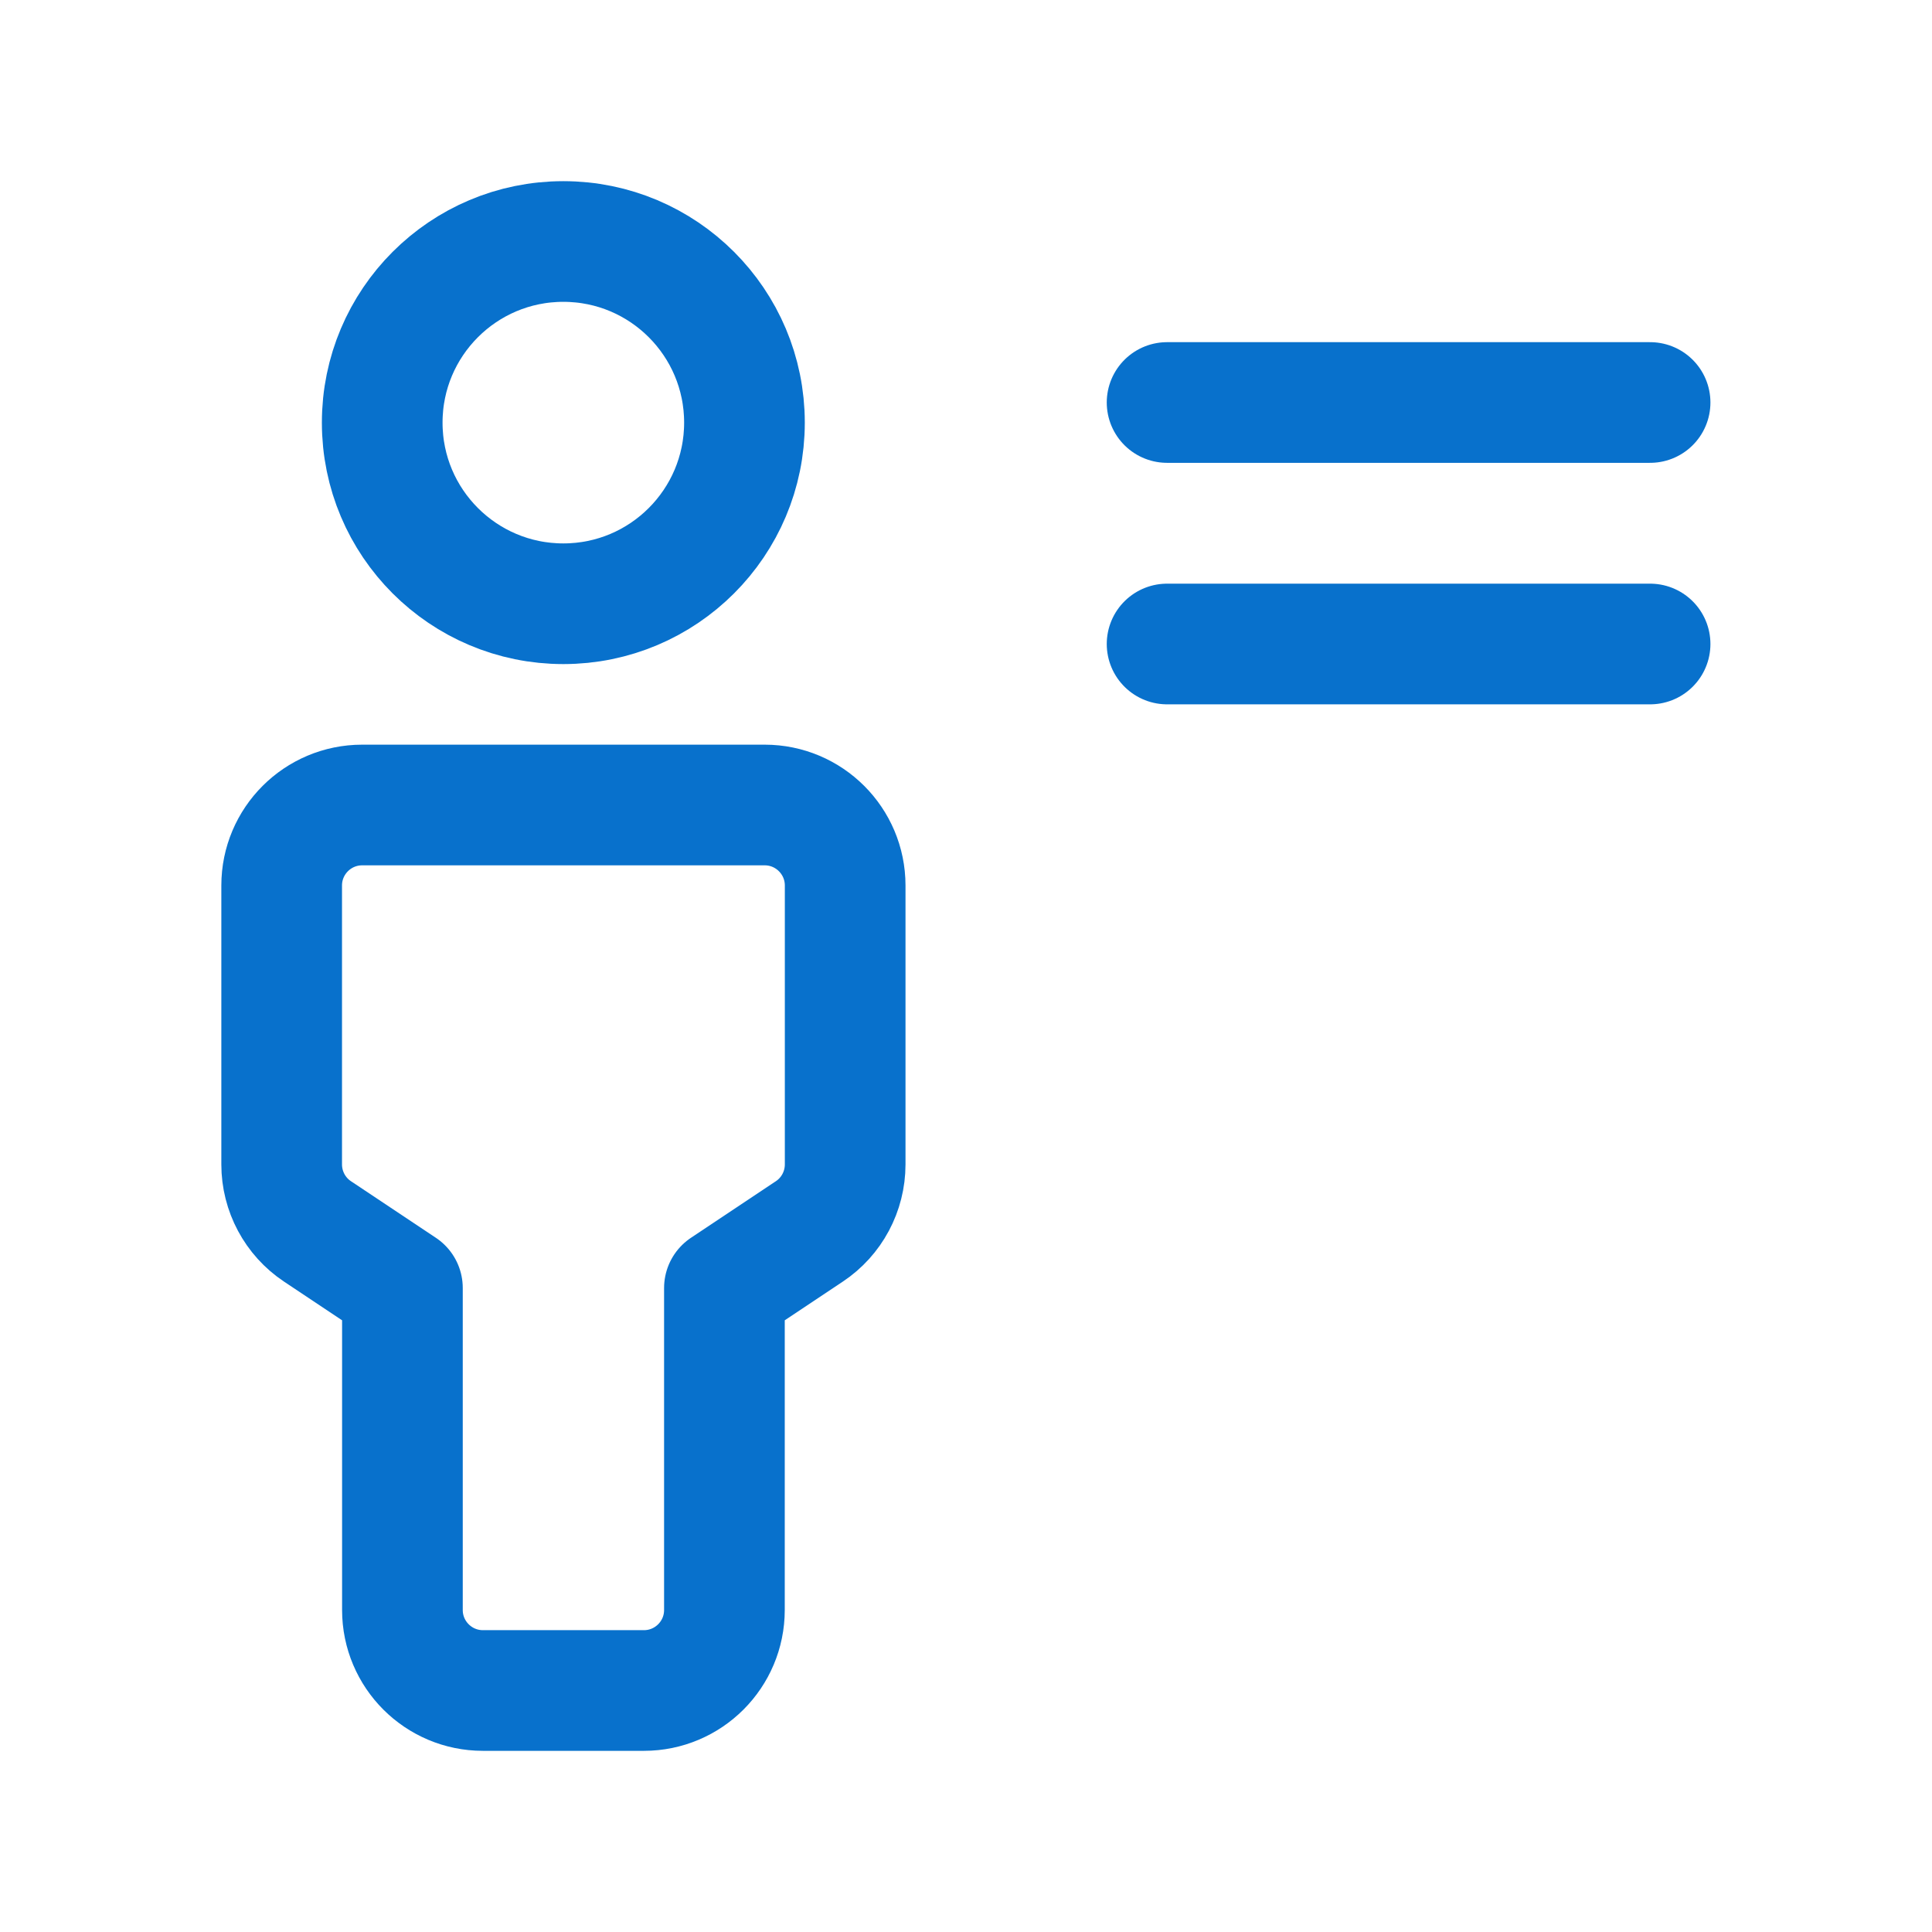 <svg xmlns="http://www.w3.org/2000/svg" width="24" height="24" viewBox="0 0 24 24" fill="none"><circle cx="6.998" cy="5.25" r="2.25" stroke="#0871CC" stroke-width="1.499" stroke-linecap="round" stroke-linejoin="round"></circle><path fill-rule="evenodd" clip-rule="evenodd" d="M4.999 16V20C4.999 20.552 5.447 21 5.999 21H7.999C8.551 21 8.999 20.552 8.999 20V16L10.054 15.297C10.332 15.112 10.499 14.799 10.499 14.465V11C10.499 10.448 10.051 10 9.499 10H4.499C3.947 10 3.499 10.448 3.499 11V14.465C3.499 14.799 3.666 15.112 3.944 15.297L4.999 16Z" stroke="#0871CC" stroke-width="1.499" stroke-linecap="round" stroke-linejoin="round"></path><path d="M14.498 5H20.498" stroke="#0871CC" stroke-width="1.499" stroke-linecap="round" stroke-linejoin="round"></path><path d="M14.498 8H20.498" stroke="#0871CC" stroke-width="1.499" stroke-linecap="round" stroke-linejoin="round"></path></svg>